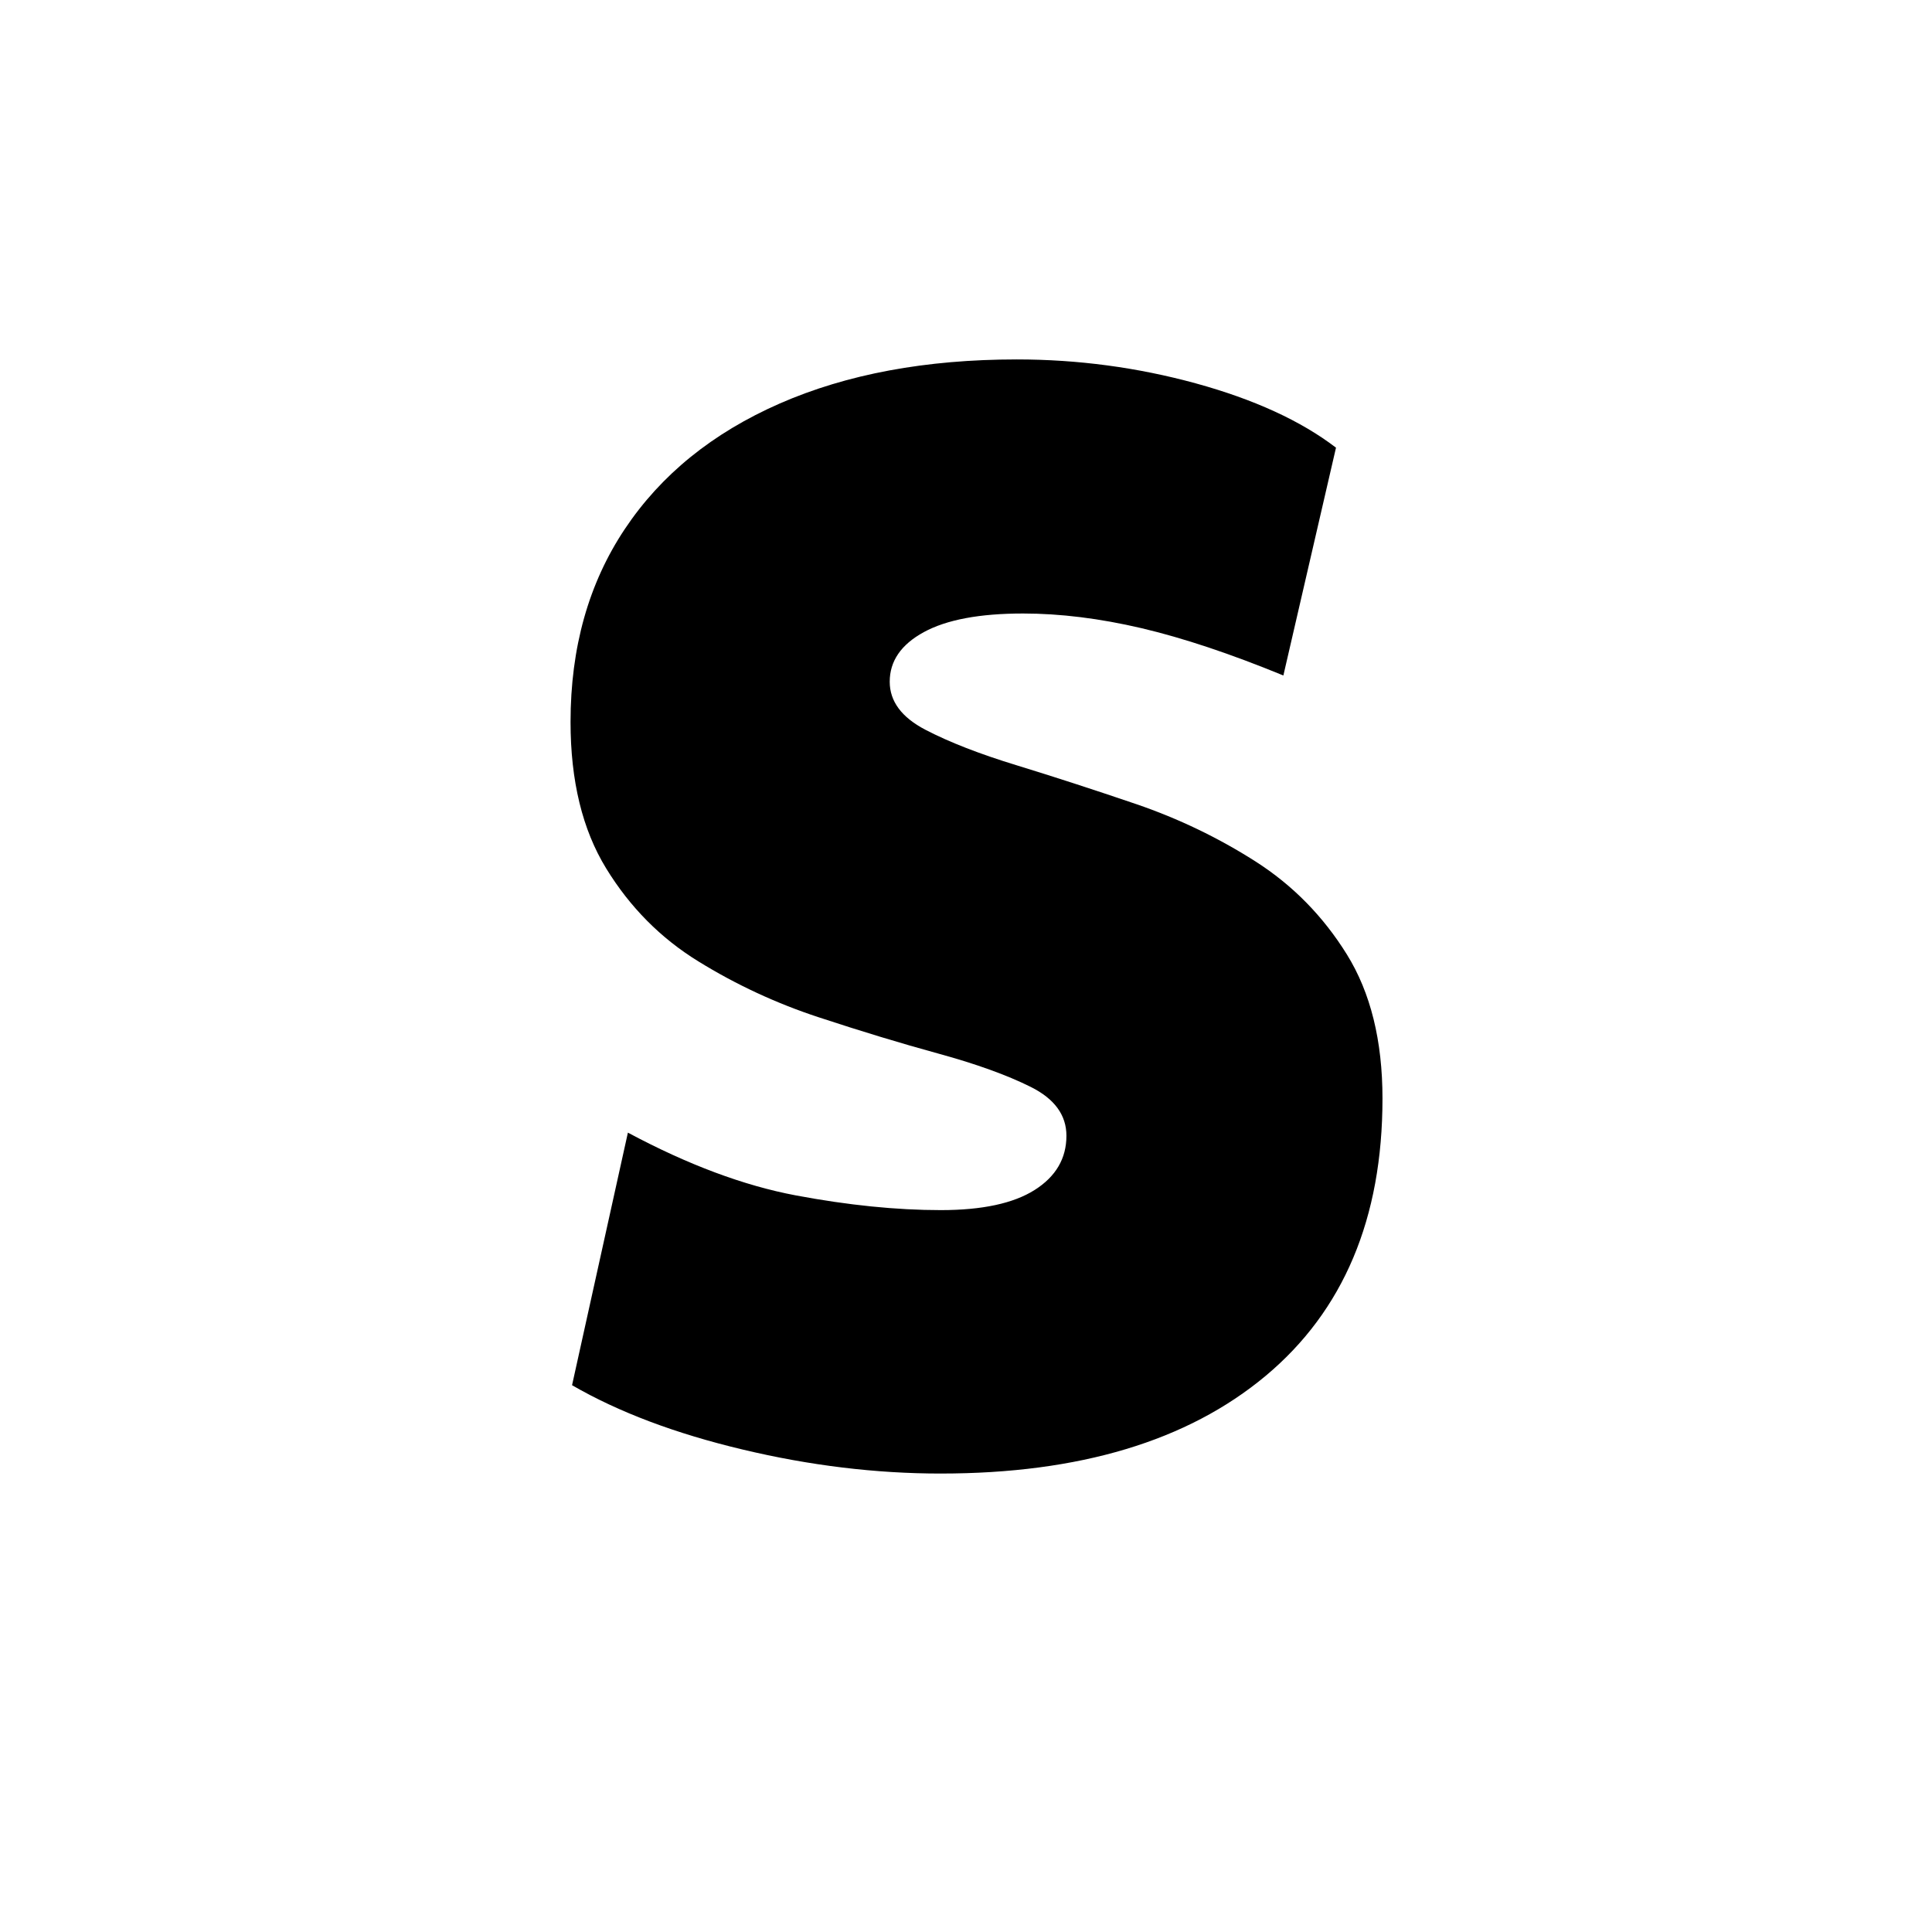 <svg xmlns="http://www.w3.org/2000/svg" xml:space="preserve" width="192" height="192"><rect width="100%" height="100%" fill="transparent"/><rect width="161.033" height="174.02" x="-80.516" y="-87.01" fill="none" rx="0" ry="0" transform="translate(96.5 96.1)"/><path d="M93.5 146.44q-9.7 0-19.71-2.39-10.01-2.38-16.94-6.39l5.55-25.1q8.93 4.78 16.7 6.24 7.78 1.46 14.4 1.46 6.16 0 9.32-2t3.16-5.39q0-3.08-3.54-4.85-3.55-1.77-9.17-3.31t-11.93-3.62q-6.32-2.08-11.94-5.55-5.62-3.46-9.16-9.24-3.54-5.77-3.54-14.55 0-11.09 5.39-19.17 5.39-8.09 15.4-12.48 10.01-4.38 23.56-4.38 9.09 0 17.79 2.38 8.7 2.39 13.93 6.39l-5.23 22.64q-7.86-3.23-14.09-4.7-6.24-1.46-11.78-1.46-6.47 0-9.86 1.85-3.39 1.85-3.39 4.93 0 2.92 3.54 4.77 3.55 1.85 9.09 3.54 5.54 1.7 11.86 3.85 6.31 2.16 11.86 5.7 5.54 3.54 9.08 9.24t3.54 14.32q0 17.87-11.62 27.57-11.63 9.7-32.27 9.7Z" paint-order="stroke"/></svg>